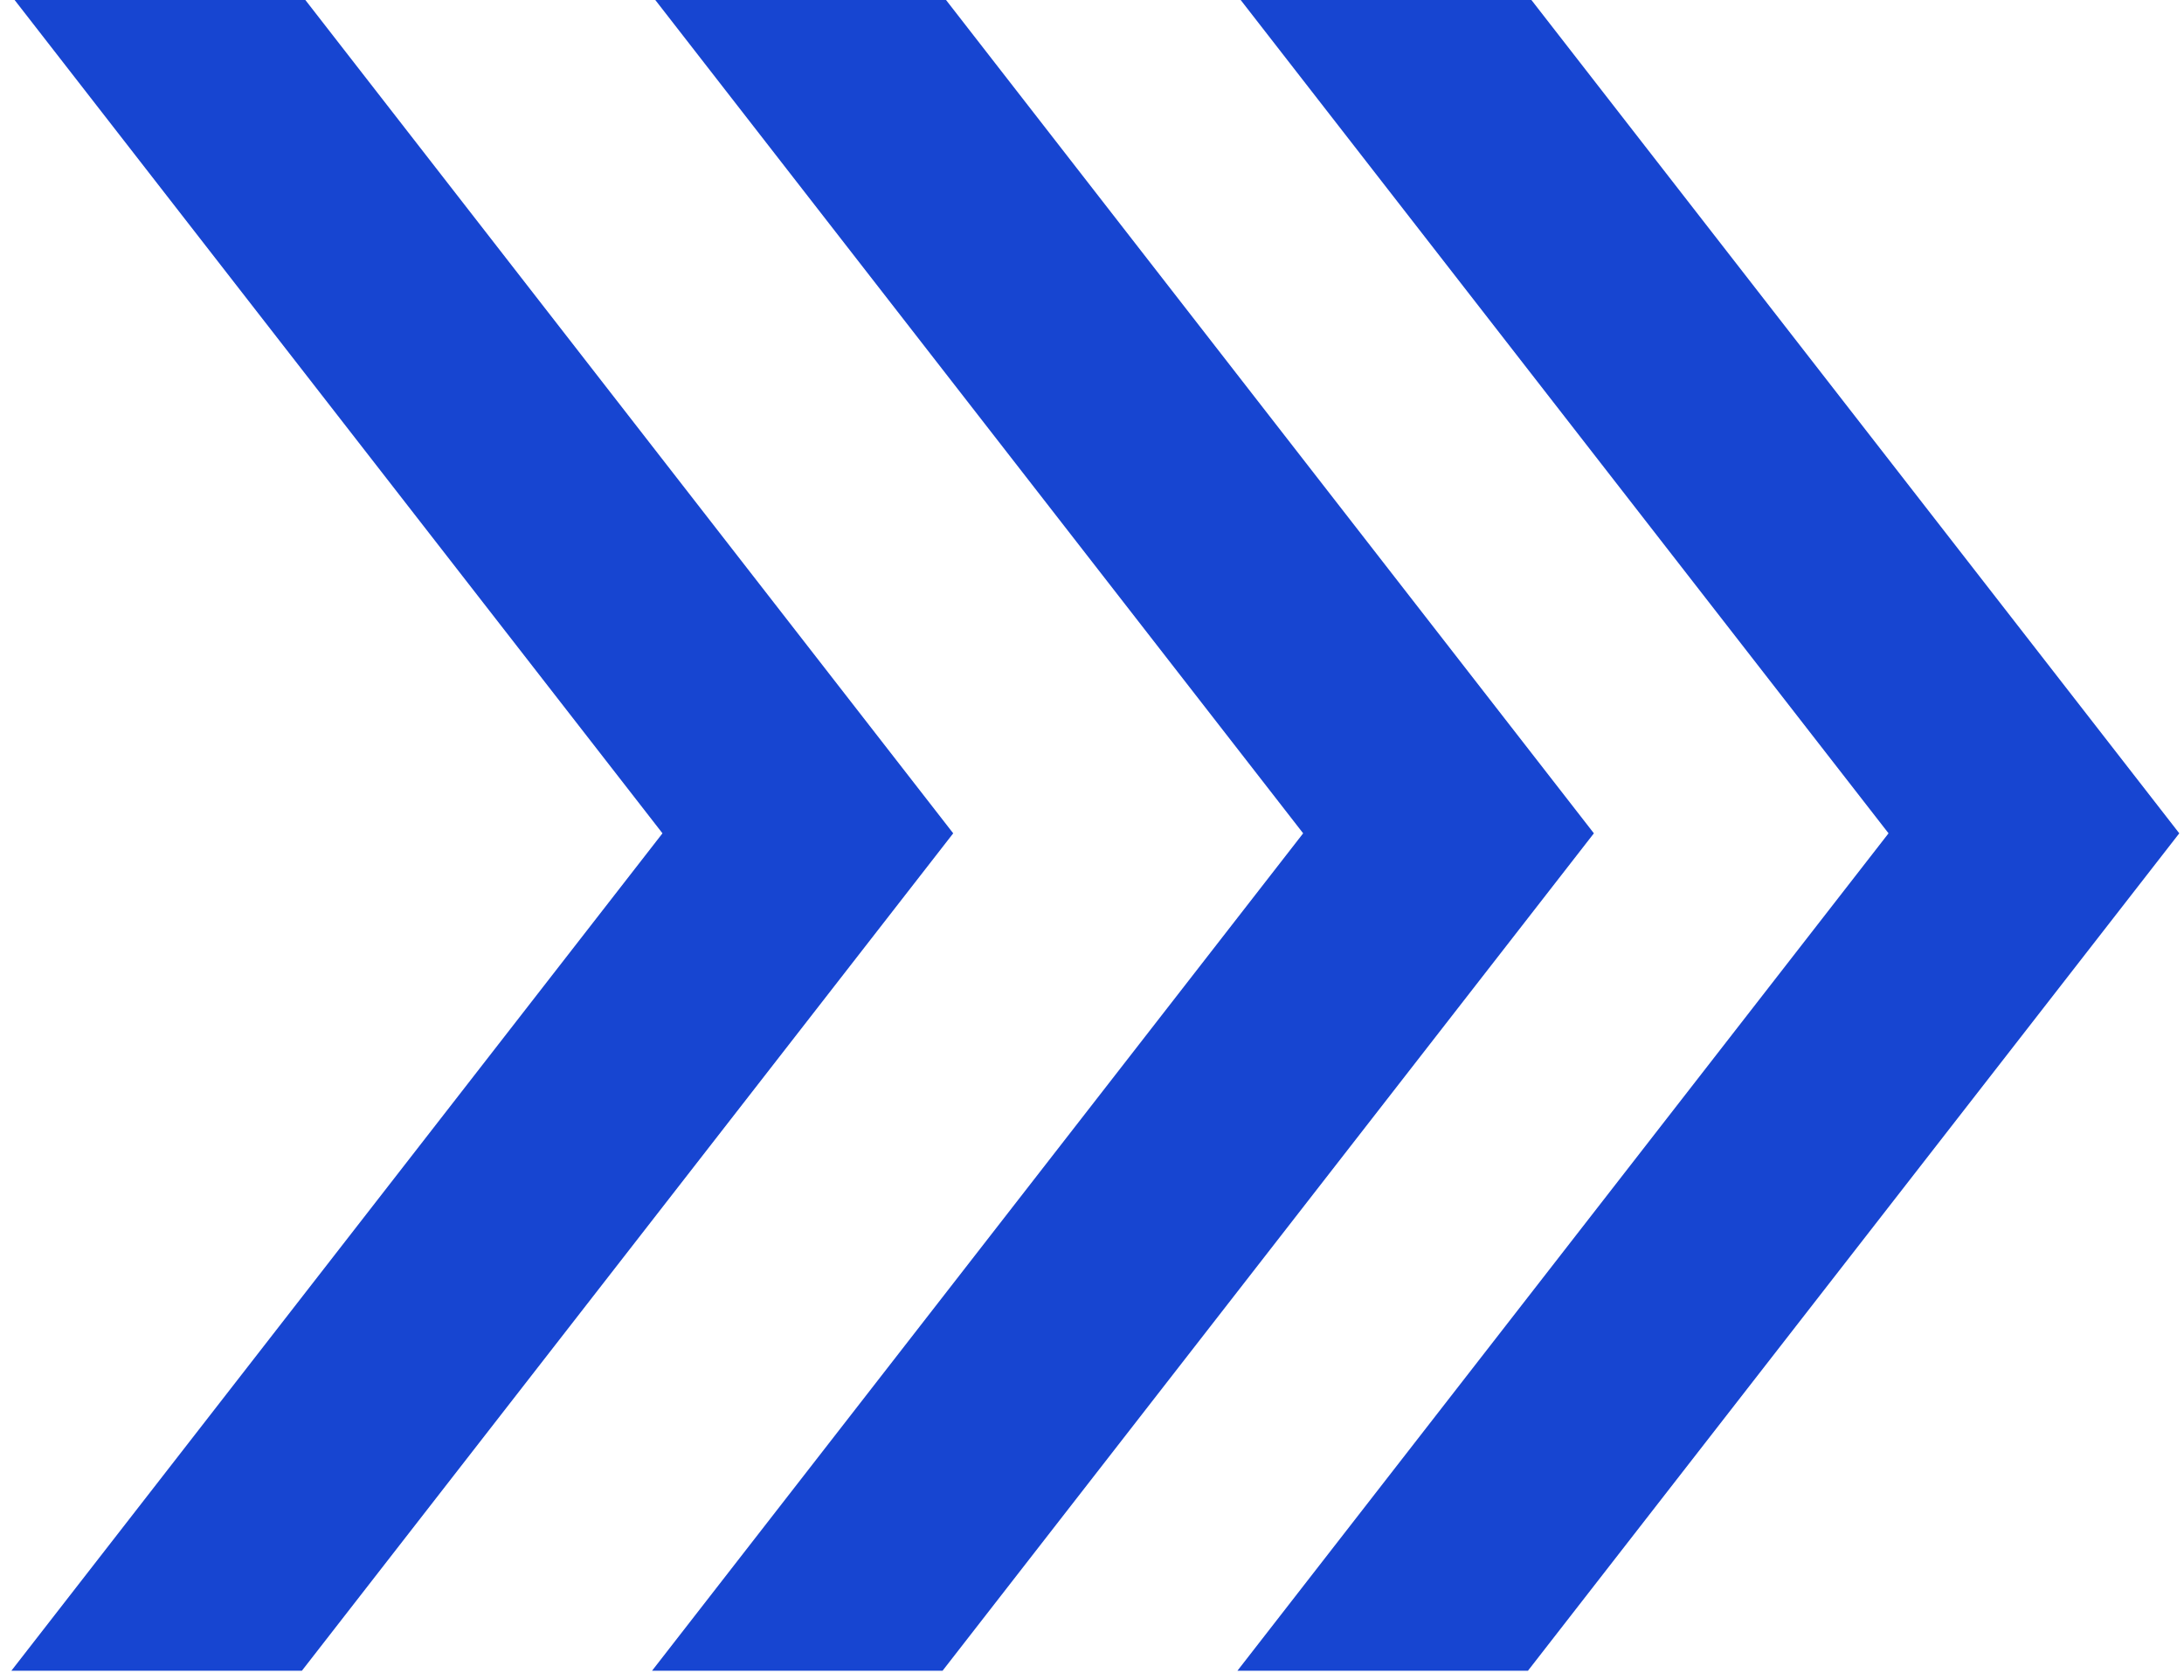 <svg fill="none" viewBox="0 0 91 70" xmlns="http://www.w3.org/2000/svg"><path clip-rule="evenodd" d="m12.723 0h-12.114l26.994 34.72-27.13 34.892h12.105l27.139-34.892zm51.086 0h-12.114l26.994 34.72-27.13 34.892h12.105l27.139-34.892zm-36.505 0h12.114l26.994 34.72-27.139 34.892h-12.105l27.13-34.892z" fill="#1745d1" fill-rule="evenodd"/></svg>